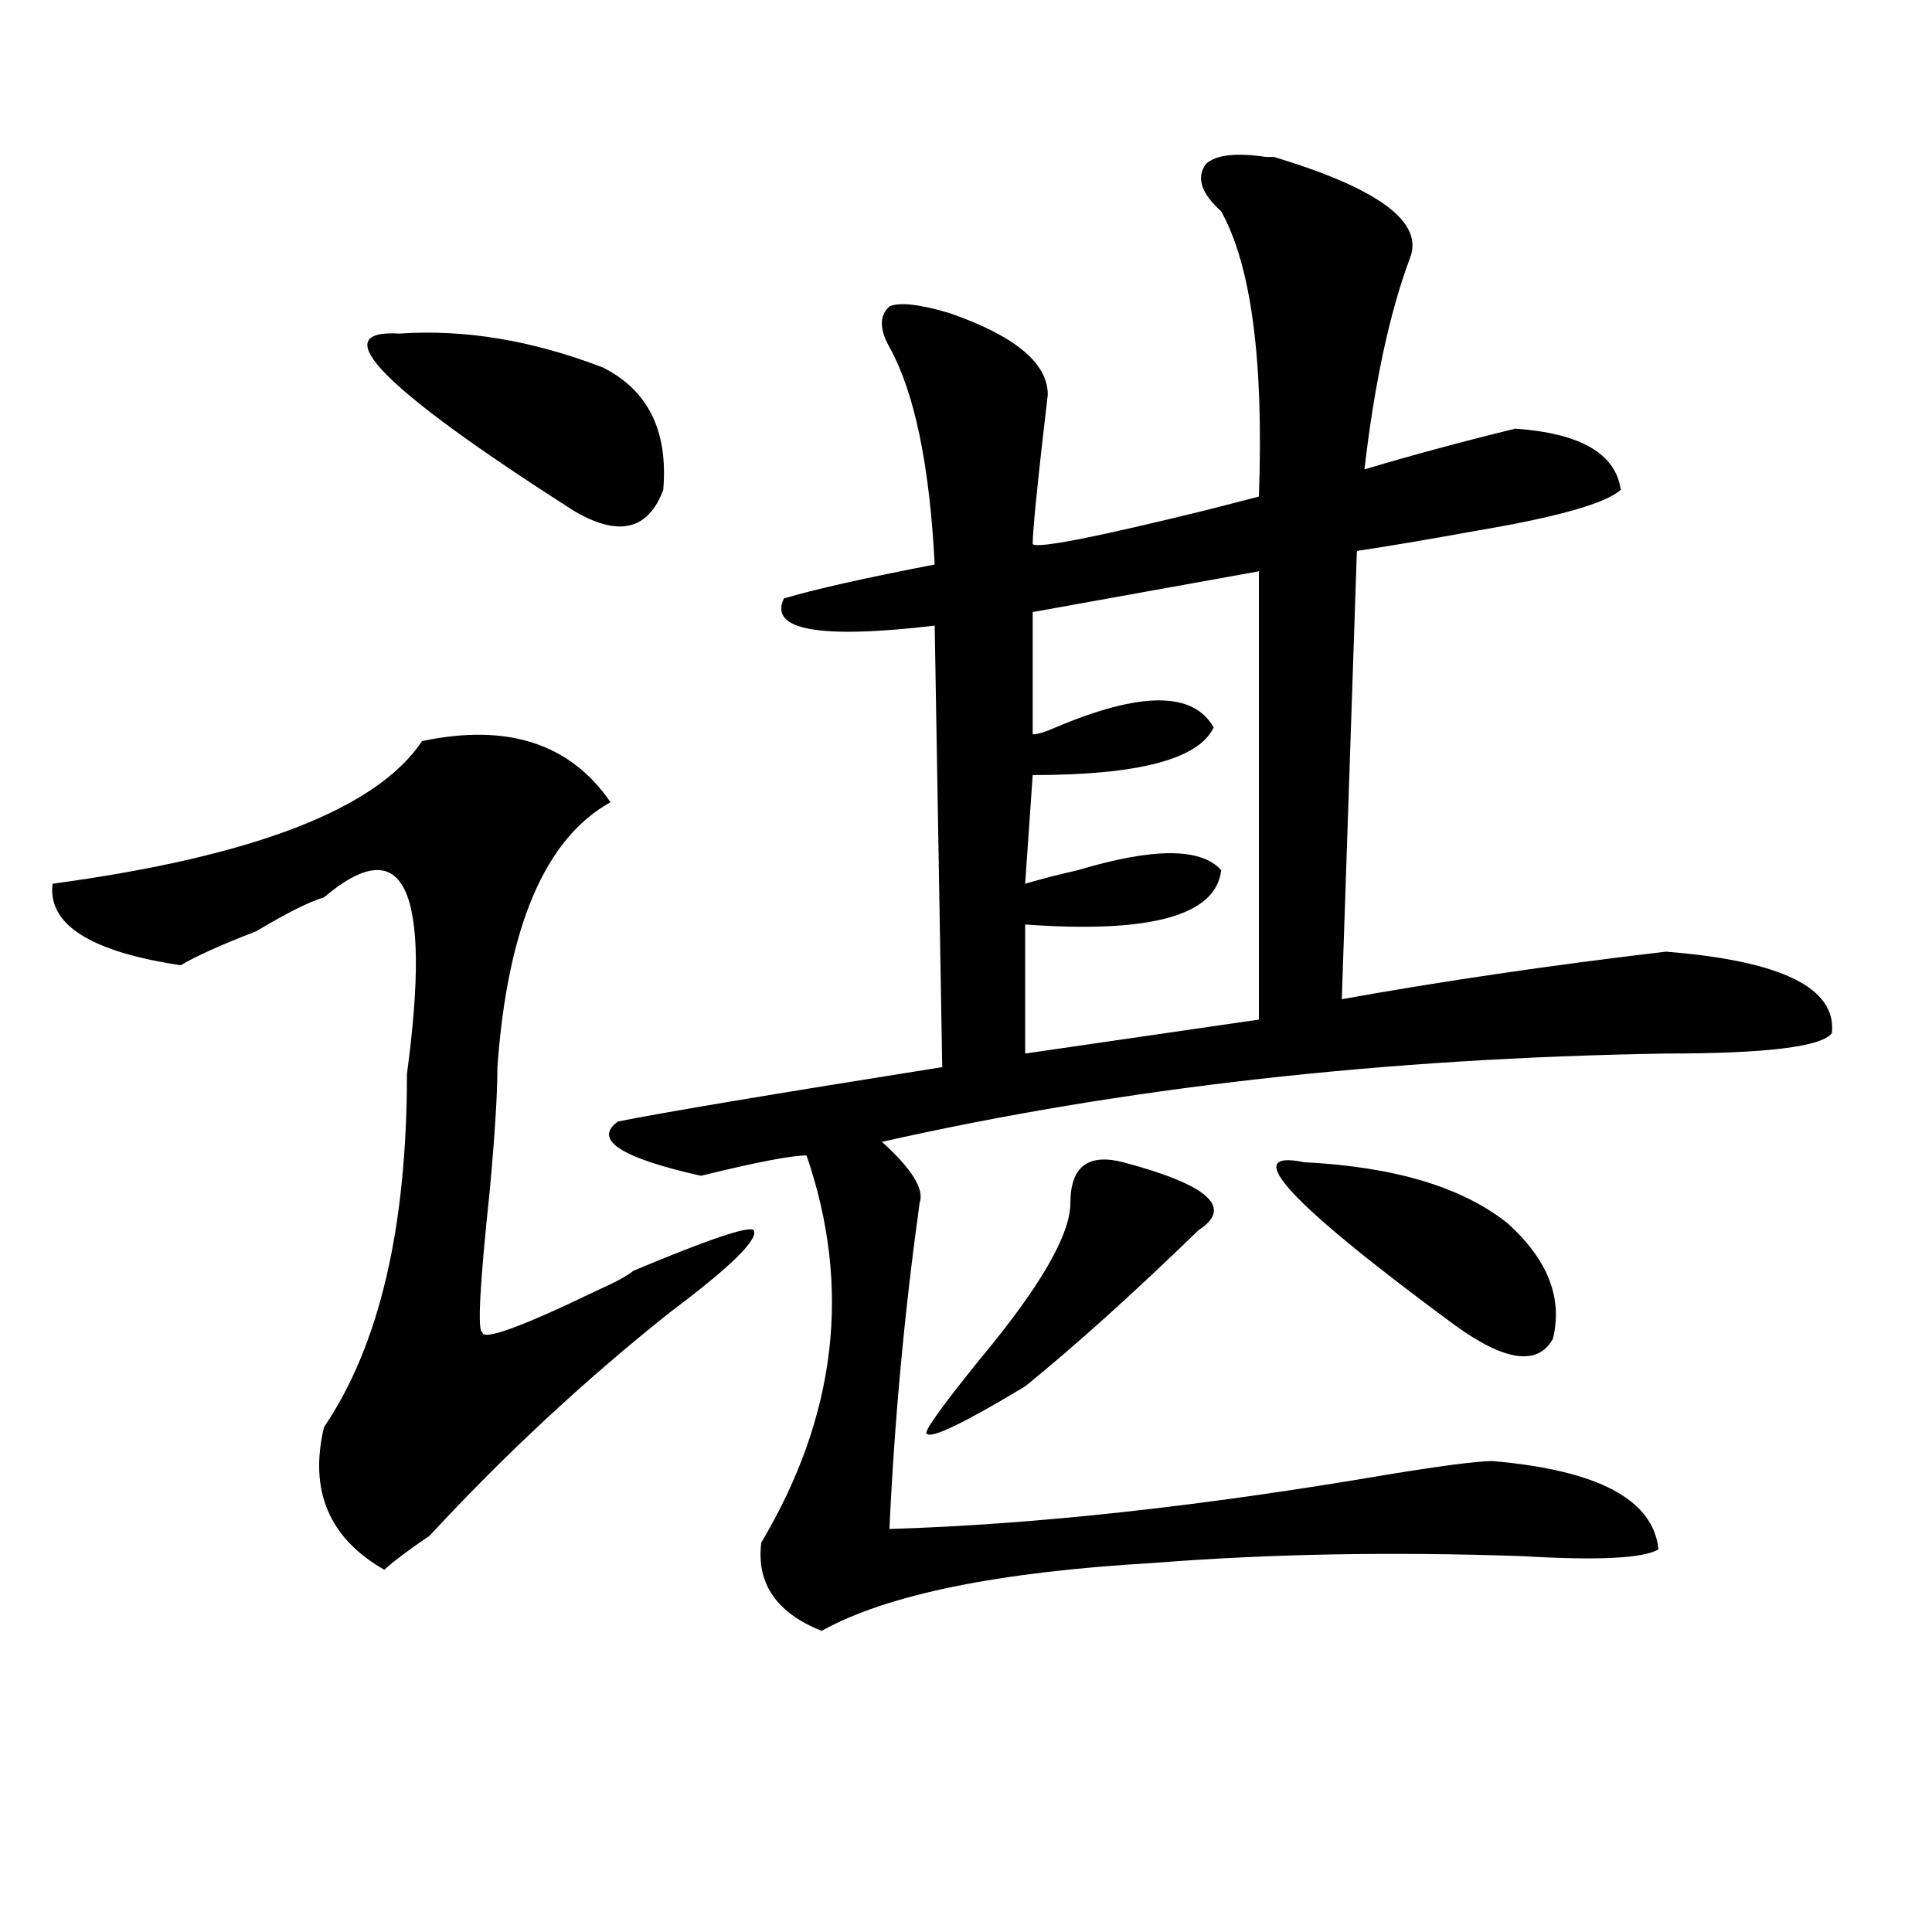 <?xml version="1.0" encoding="utf-8"?>
<!-- Generator: Adobe Illustrator 16.0.0, SVG Export Plug-In . SVG Version: 6.00 Build 0)  -->
<!DOCTYPE svg PUBLIC "-//W3C//DTD SVG 1.1//EN" "http://www.w3.org/Graphics/SVG/1.1/DTD/svg11.dtd">
<svg version="1.1" id="图层_1" xmlns="http://www.w3.org/2000/svg" xmlns:xlink="http://www.w3.org/1999/xlink" x="0px" y="0px"
	 width="1000px" height="1000px" viewBox="0 0 1000 1000" enable-background="new 0 0 1000 1000" xml:space="preserve">
<path d="M218.434,383.594c44.206-9.338,76.706,1.209,97.559,31.641c-33.841,18.787-53.353,64.49-58.535,137.109
	c0,14.063-1.341,35.156-3.902,63.281c-5.243,49.219-6.524,73.828-3.902,73.828c0,4.725,19.512-2.307,58.535-21.094
	c10.366-4.669,16.89-8.185,19.512-10.547c39.023-16.369,59.815-23.4,62.438-21.094c2.562,4.725-11.707,18.787-42.926,42.188
	c-44.267,35.156-85.852,73.828-124.875,116.016c-10.427,7.031-18.231,12.854-23.414,17.578
	c-28.657-16.369-39.023-40.979-31.219-73.828c28.597-42.188,42.926-103.106,42.926-182.813
	c12.987-96.075-1.341-126.563-42.926-91.406c-7.805,2.362-19.512,8.24-35.121,17.578c-18.231,7.031-31.219,12.909-39.023,17.578
	c-46.828-7.031-68.962-21.094-66.34-42.188C131.241,443.359,195.02,418.75,218.434,383.594z M206.727,172.656
	c33.78-2.307,68.901,3.516,105.363,17.578c23.414,11.756,33.78,32.85,31.219,63.281c-7.805,21.094-23.414,24.609-46.828,10.547
	C197.581,200.781,167.703,170.35,206.727,172.656z M655.496,81.25h3.902c54.633,16.425,78.047,34.003,70.242,52.734
	c-10.427,28.125-18.231,64.49-23.414,108.984c23.414-7.031,49.39-14.063,78.047-21.094c33.78,2.362,52.011,12.909,54.633,31.641
	c-7.805,7.031-32.56,14.063-74.145,21.094c-26.036,4.725-46.828,8.24-62.438,10.547l-7.805,232.031
	c52.011-9.338,107.925-17.578,167.801-24.609c59.815,4.725,88.413,18.787,85.852,42.188c-5.243,7.031-33.841,10.547-85.852,10.547
	c-145.728,2.362-280.969,17.578-405.844,45.703c15.609,14.063,22.073,24.609,19.512,31.641c-7.805,56.25-13.048,112.5-15.609,168.75
	c75.425-2.307,161.276-11.7,257.555-28.125c28.597-4.669,46.828-7.031,54.633-7.031c54.633,4.725,83.229,19.94,85.852,45.703
	c-7.805,4.669-31.219,5.822-70.242,3.516c-67.681-2.362-131.399-1.209-191.215,3.516c-80.669,4.669-137.923,16.369-171.703,35.156
	c-23.414-9.394-33.841-24.609-31.219-45.703c39.023-65.588,46.828-132.385,23.414-200.391c-7.805,0-26.036,3.516-54.633,10.547
	c-41.646-9.338-55.974-18.731-42.926-28.125c23.414-4.669,79.327-14.063,167.801-28.125l-3.902-228.516
	c-59.876,7.031-85.852,2.362-78.047-14.063c15.609-4.669,41.585-10.547,78.047-17.578c-2.622-51.525-10.427-89.044-23.414-112.5
	c-5.243-9.338-5.243-16.369,0-21.094c5.183-2.307,15.609-1.153,31.219,3.516c33.78,11.756,50.73,25.818,50.73,42.188
	c-5.243,44.55-7.805,70.313-7.805,77.344c2.562,2.362,32.499-3.516,89.754-17.578l27.316-7.031
	c2.562-70.313-3.902-119.531-19.512-147.656c-10.427-9.338-13.048-17.578-7.805-24.609C629.46,80.097,639.887,78.943,655.496,81.25z
	 M581.352,601.563c44.206,11.756,57.194,23.456,39.023,35.156c-33.841,32.85-63.778,59.766-89.754,80.859
	c-31.219,18.787-48.169,26.972-50.73,24.609c-2.622,0,6.464-12.854,27.316-38.672c31.219-37.463,46.828-64.435,46.828-80.859
	C554.035,603.925,563.12,596.894,581.352,601.563z M651.594,295.703l-117.07,21.094v63.281c2.562,0,6.464-1.153,11.707-3.516
	c44.206-18.731,71.522-18.731,81.949,0c-7.805,16.425-39.023,24.609-93.656,24.609l-3.902,56.25
	c7.805-2.307,16.89-4.669,27.316-7.031c39.023-11.7,63.718-11.7,74.145,0c-2.622,23.456-36.462,32.85-101.461,28.125v66.797
	l120.973-17.578V295.703z M675.008,601.563c46.828,2.362,81.949,12.909,105.363,31.641c20.792,18.787,28.597,38.672,23.414,59.766
	c-7.805,14.063-24.755,11.756-50.73-7.031C667.203,622.656,641.167,594.531,675.008,601.563z"/>
</svg>
